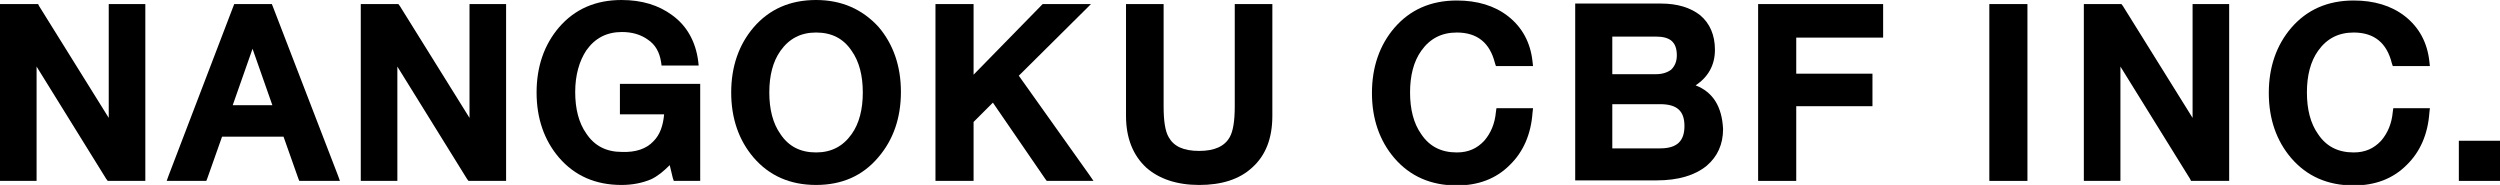 <?xml version="1.0" encoding="utf-8"?>
<!DOCTYPE svg PUBLIC "-//W3C//DTD SVG 1.1//EN" "http://www.w3.org/Graphics/SVG/1.1/DTD/svg11.dtd">
<svg version="1.1" id="レイヤー_1" xmlns="http://www.w3.org/2000/svg" xmlns:xlink="http://www.w3.org/1999/xlink" x="0px"
	 y="0px" viewBox="0 0 492 36.4" enable-background="new 0 0 492 36.4" xml:space="preserve" preserveAspectRatio="none">
<g>
	<polygon points="22.2,0.8 21.4,0.8 21.4,1.6 21.4,23.2 7.7,1.2 7.5,0.8 7,0.8 0.8,0.8 0,0.8 0,1.6 0,34.8 0,35.6 0.8,35.6 
		6.4,35.6 7.2,35.6 7.2,34.8 7.2,13.1 20.9,35.2 21.2,35.6 21.6,35.6 27.7,35.6 28.6,35.6 28.6,34.8 28.6,1.6 28.6,0.8 27.7,0.8 	
		"/>
	<path d="M53.7,1.3l-0.2-0.5h-0.6h-6.2h-0.6l-0.2,0.5L33.2,34.5l-0.4,1.1H34h6h0.6l0.2-0.5l2.9-8.2h12.1l2.9,8.2l0.2,0.5h0.6h6.2
		h1.2l-0.4-1.1L53.7,1.3z M49.7,9.6l3.9,11.1h-7.8L49.7,9.6z"/>
	<polygon points="93.2,0.8 92.4,0.8 92.4,1.6 92.4,23.2 78.7,1.2 78.4,0.8 78,0.8 71.8,0.8 71,0.8 71,1.6 71,34.8 71,35.6 
		71.8,35.6 77.4,35.6 78.2,35.6 78.2,34.8 78.2,13.1 91.9,35.2 92.2,35.6 92.6,35.6 98.7,35.6 99.6,35.6 99.6,34.8 99.6,1.6 
		99.6,0.8 98.7,0.8 	"/>
	<path d="M122.8,16.5h-0.8v0.8v4.4v0.8h0.8h7.9c-0.2,2.2-0.8,4-2.1,5.3c-1.4,1.5-3.5,2.2-6.2,2.1c-3.1,0-5.4-1.2-7-3.6
		c-1.5-2.1-2.2-4.9-2.2-8.2c0-3.3,0.8-6.1,2.2-8.2c1.7-2.4,4-3.6,7-3.6c2,0,3.7,0.5,5.1,1.5c1.5,1,2.3,2.5,2.6,4.4l0.1,0.7h0.7h5.7
		h0.9l-0.1-0.9c-0.5-3.8-2.2-6.9-5.1-9c-2.7-2-6-3-10-3c-5.1,0-9.2,1.8-12.3,5.4c-2.9,3.4-4.4,7.7-4.4,12.8c0,5.1,1.5,9.4,4.4,12.8
		c3.1,3.6,7.2,5.4,12.3,5.4c2.2,0,4.1-0.4,5.8-1.1c1.3-0.6,2.5-1.6,3.7-2.8l0.6,2.5l0.2,0.6h0.7h3.7h0.8v-0.8V17.3v-0.8h-0.8H122.8z
		"/>
	<path d="M160.6,0c-5.1,0-9.2,1.8-12.3,5.4c-2.9,3.4-4.4,7.7-4.4,12.8c0,5.1,1.5,9.4,4.4,12.8c3.1,3.6,7.2,5.4,12.3,5.4
		c5.1,0,9.2-1.8,12.3-5.5c2.9-3.4,4.4-7.7,4.4-12.8c0-5.1-1.5-9.4-4.4-12.8C169.7,1.8,165.6,0,160.6,0z M167.6,26.4
		c-1.7,2.4-4,3.6-7,3.6c-3.1,0-5.4-1.2-7-3.6c-1.5-2.1-2.2-4.9-2.2-8.2c0-3.3,0.7-6.1,2.2-8.2c1.7-2.4,4-3.6,7-3.6
		c3.1,0,5.4,1.2,7,3.6c1.5,2.1,2.2,4.9,2.2,8.2C169.8,21.5,169.1,24.3,167.6,26.4z"/>
	<polygon points="200.5,14.9 213.3,2.2 214.7,0.8 212.7,0.8 205.6,0.8 205.2,0.8 205,1 191.6,14.7 191.6,1.6 191.6,0.8 190.8,0.8 
		185,0.8 184.1,0.8 184.1,1.6 184.1,34.8 184.1,35.6 185,35.6 190.8,35.6 191.6,35.6 191.6,34.8 191.6,24 195.4,20.2 205.7,35.2 
		206,35.6 206.4,35.6 213.6,35.6 215.2,35.6 214.3,34.3 	"/>
	<path d="M243.8,0.8H243v0.8v19.3c0,2.8-0.3,4.9-1,6.1c-1,1.8-3,2.7-6,2.7c-3.1,0-5-0.9-6-2.7c-0.7-1.2-1-3.2-1-6.1V1.6V0.8h-0.8
		h-5.8h-0.8v0.8v21.2c0,4.4,1.4,7.8,4,10.2c2.5,2.2,6,3.4,10.4,3.4c4.4,0,7.9-1.1,10.4-3.4c2.7-2.4,4-5.8,4-10.2V1.6V0.8h-0.8H243.8
		z"/>
	<path d="M295.2,21.3h-0.7l-0.1,0.7c-0.2,2.3-1,4.2-2.3,5.7c-1.4,1.5-3.1,2.3-5.4,2.3c-3.1,0-5.4-1.2-7-3.6
		c-1.5-2.1-2.2-4.9-2.2-8.2c0-3.3,0.7-6.1,2.2-8.2c1.7-2.4,4-3.6,7-3.6c4,0,6.5,2,7.5,6l0.2,0.6h0.6h5.8h0.9l-0.1-0.9
		c-0.4-3.7-2-6.7-4.8-8.9c-2.7-2.1-6.1-3.1-10.1-3.1c-5.1,0-9.2,1.8-12.3,5.4c-2.9,3.4-4.4,7.7-4.4,12.8c0,5.1,1.5,9.4,4.4,12.8
		c3.1,3.6,7.2,5.4,12.3,5.4c4.2,0,7.7-1.3,10.4-4c2.7-2.6,4.2-6.1,4.5-10.3l0.1-0.9h-0.9H295.2z"/>
	<path d="M333.7,16.8c2.4-1.6,3.8-3.9,3.8-7c0-2.9-1-5.2-2.9-6.8c-1.9-1.5-4.5-2.3-7.7-2.3h-16.1h-0.8v0.8v33.2v0.8h0.8h15.2
		c4.3,0,7.6-1,9.9-2.9c2.1-1.8,3.2-4.2,3.2-7.2C338.9,21,337.1,18.1,333.7,16.8z M325.9,14.6h-8.6V7.2h8.6c2.8,0,4.1,1.1,4.1,3.7
		c0,1.2-0.4,2.1-1.1,2.8C328.1,14.3,327.1,14.6,325.9,14.6z M326.7,29.2h-9.4v-8.7h9.4c3.3,0,4.8,1.3,4.8,4.3
		C331.5,27.8,330,29.2,326.7,29.2z"/>
	<polygon points="346.9,0.8 346,0.8 346,1.6 346,34.8 346,35.6 346.9,35.6 352.7,35.6 353.5,35.6 353.5,34.8 353.5,20.9 367.7,20.9 
		368.5,20.9 368.5,20 368.5,15.3 368.5,14.5 367.7,14.5 353.5,14.5 353.5,7.4 369.8,7.4 370.6,7.4 370.6,6.6 370.6,1.6 370.6,0.8 
		369.8,0.8 	"/>
	<polygon points="392.3,0.8 391.5,0.8 391.5,1.6 391.5,34.8 391.5,35.6 392.3,35.6 398.1,35.6 399,35.6 399,34.8 399,1.6 399,0.8 
		398.1,0.8 	"/>
	<polygon points="432.3,0.8 431.5,0.8 431.5,1.6 431.5,23.2 417.8,1.2 417.5,0.8 417.1,0.8 410.9,0.8 410.1,0.8 410.1,1.6 
		410.1,34.8 410.1,35.6 410.9,35.6 416.5,35.6 417.3,35.6 417.3,34.8 417.3,13.1 431,35.2 431.2,35.6 431.7,35.6 437.9,35.6 
		438.7,35.6 438.7,34.8 438.7,1.6 438.7,0.8 437.9,0.8 	"/>
	<path d="M471.7,21.3H471l-0.1,0.7c-0.2,2.3-1,4.2-2.3,5.7c-1.4,1.5-3.1,2.3-5.4,2.3c-3.1,0-5.4-1.2-7-3.6c-1.5-2.1-2.2-4.9-2.2-8.2
		c0-3.3,0.7-6.1,2.2-8.2c1.7-2.4,4-3.6,7-3.6c4,0,6.5,2,7.5,6l0.2,0.6h0.6h5.8h0.9l-0.1-0.9c-0.4-3.7-2-6.7-4.8-8.9
		c-2.7-2.1-6.1-3.1-10.1-3.1c-5.1,0-9.2,1.8-12.3,5.4c-2.9,3.4-4.4,7.7-4.4,12.8c0,5.1,1.5,9.4,4.4,12.8c3.1,3.6,7.2,5.4,12.3,5.4
		c4.2,0,7.7-1.3,10.4-4c2.7-2.6,4.2-6.1,4.5-10.3l0.1-0.9h-0.9H471.7z"/>
	<polygon points="491.1,27.7 484.7,27.7 483.9,27.7 483.9,28.5 483.9,34.8 483.9,35.6 484.7,35.6 491.1,35.6 492,35.6 492,34.8 
		492,28.5 492,27.7 	"/>
</g>
</svg>
